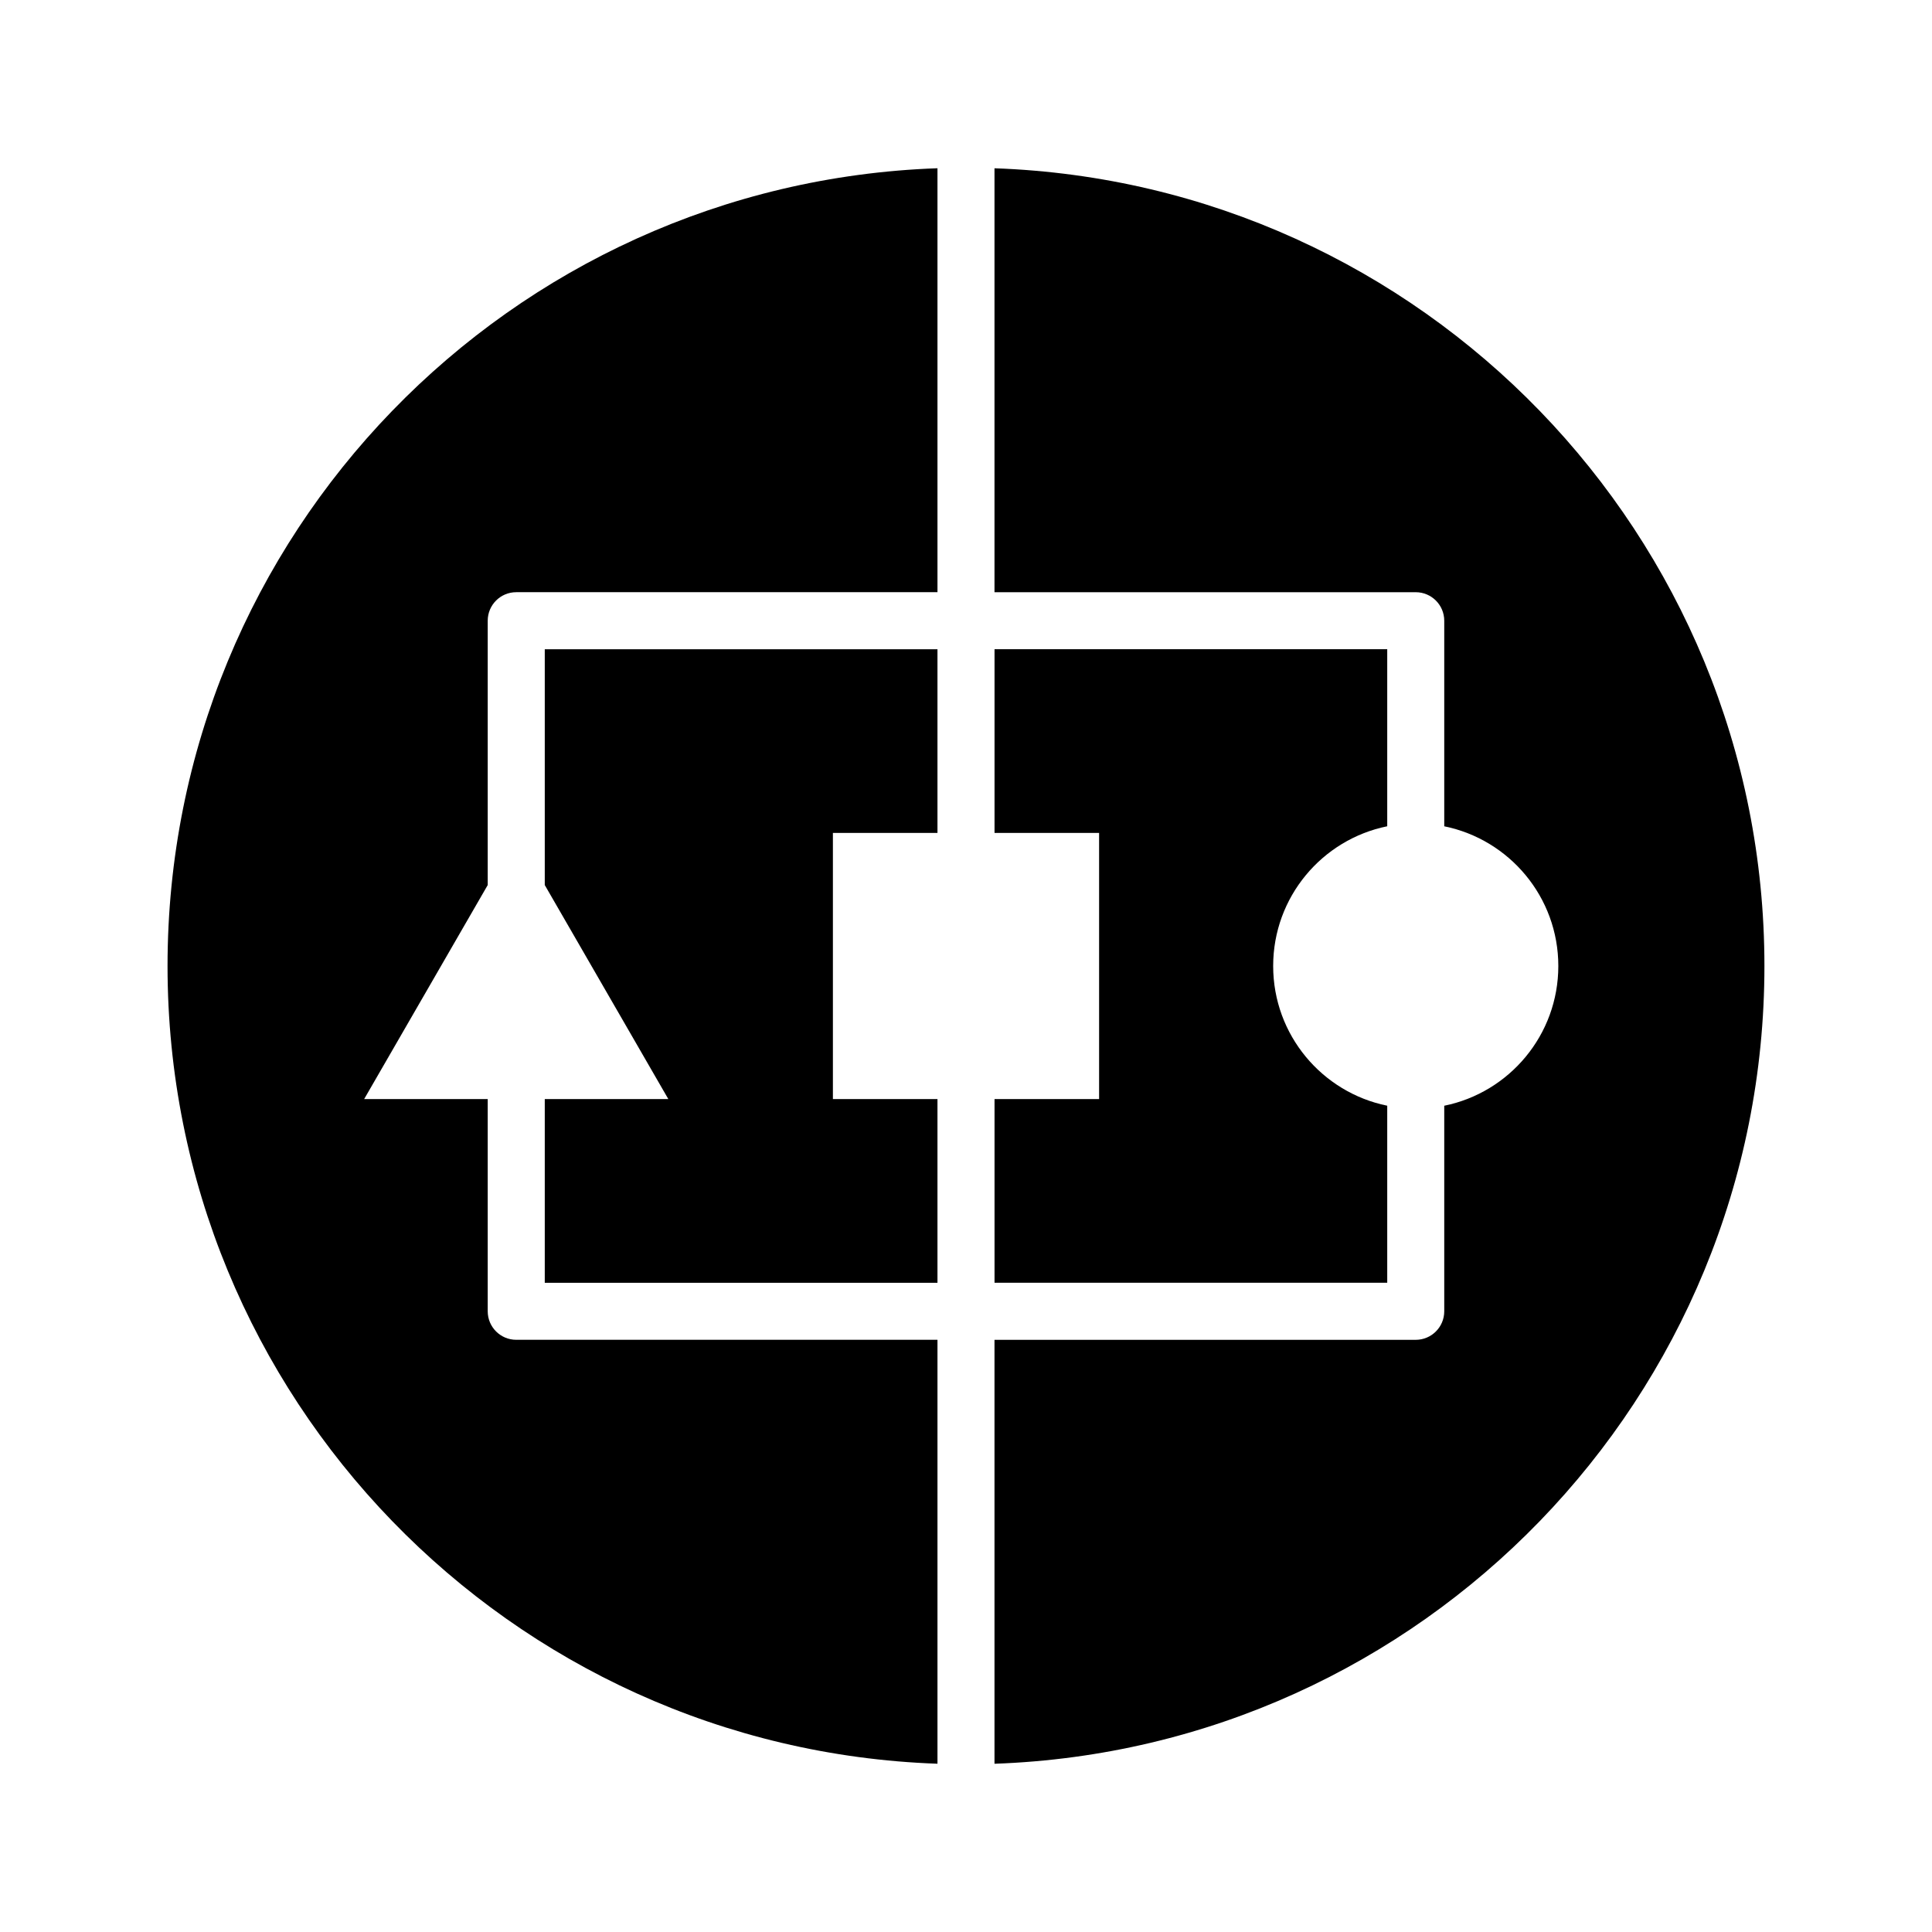 <?xml version="1.0" encoding="UTF-8"?>
<!-- Uploaded to: SVG Repo, www.svgrepo.com, Generator: SVG Repo Mixer Tools -->
<svg fill="#000000" width="800px" height="800px" version="1.1" viewBox="144 144 512 512" xmlns="http://www.w3.org/2000/svg">
 <g>
  <path d="m288.37 483.95h104.07v-48.68h-27.711v-70.535h27.711v-48.676h-104.07v62.488l32.746 56.723h-32.746z"/>
  <path d="m511.63 362.97v-46.918h-104.07v48.676h27.711v70.535h-27.711v48.68h104.07v-46.918c-17.246-3.504-30.227-18.75-30.227-37.027 0-18.281 12.98-33.527 30.227-37.027z"/>
  <path d="m407.55 188.59v112.35h111.63c4.172 0 7.559 3.383 7.559 7.559v54.477c17.25 3.5 30.23 18.746 30.23 37.027s-12.984 33.527-30.23 37.027v54.477c0 4.176-3.387 7.559-7.559 7.559l-111.63-0.004v112.35c113.36-3.984 204.04-97.078 204.04-211.41 0-114.33-90.684-207.42-204.04-211.41z"/>
  <path d="m392.44 499.06h-111.63c-4.176 0-7.559-3.383-7.559-7.559v-56.234h-32.746l32.746-56.719v-70.051c0-4.176 3.383-7.559 7.559-7.559h111.63v-112.35c-113.36 3.988-204.04 97.078-204.04 211.41 0 114.33 90.688 207.42 204.04 211.41z"/>
 </g>
</svg>